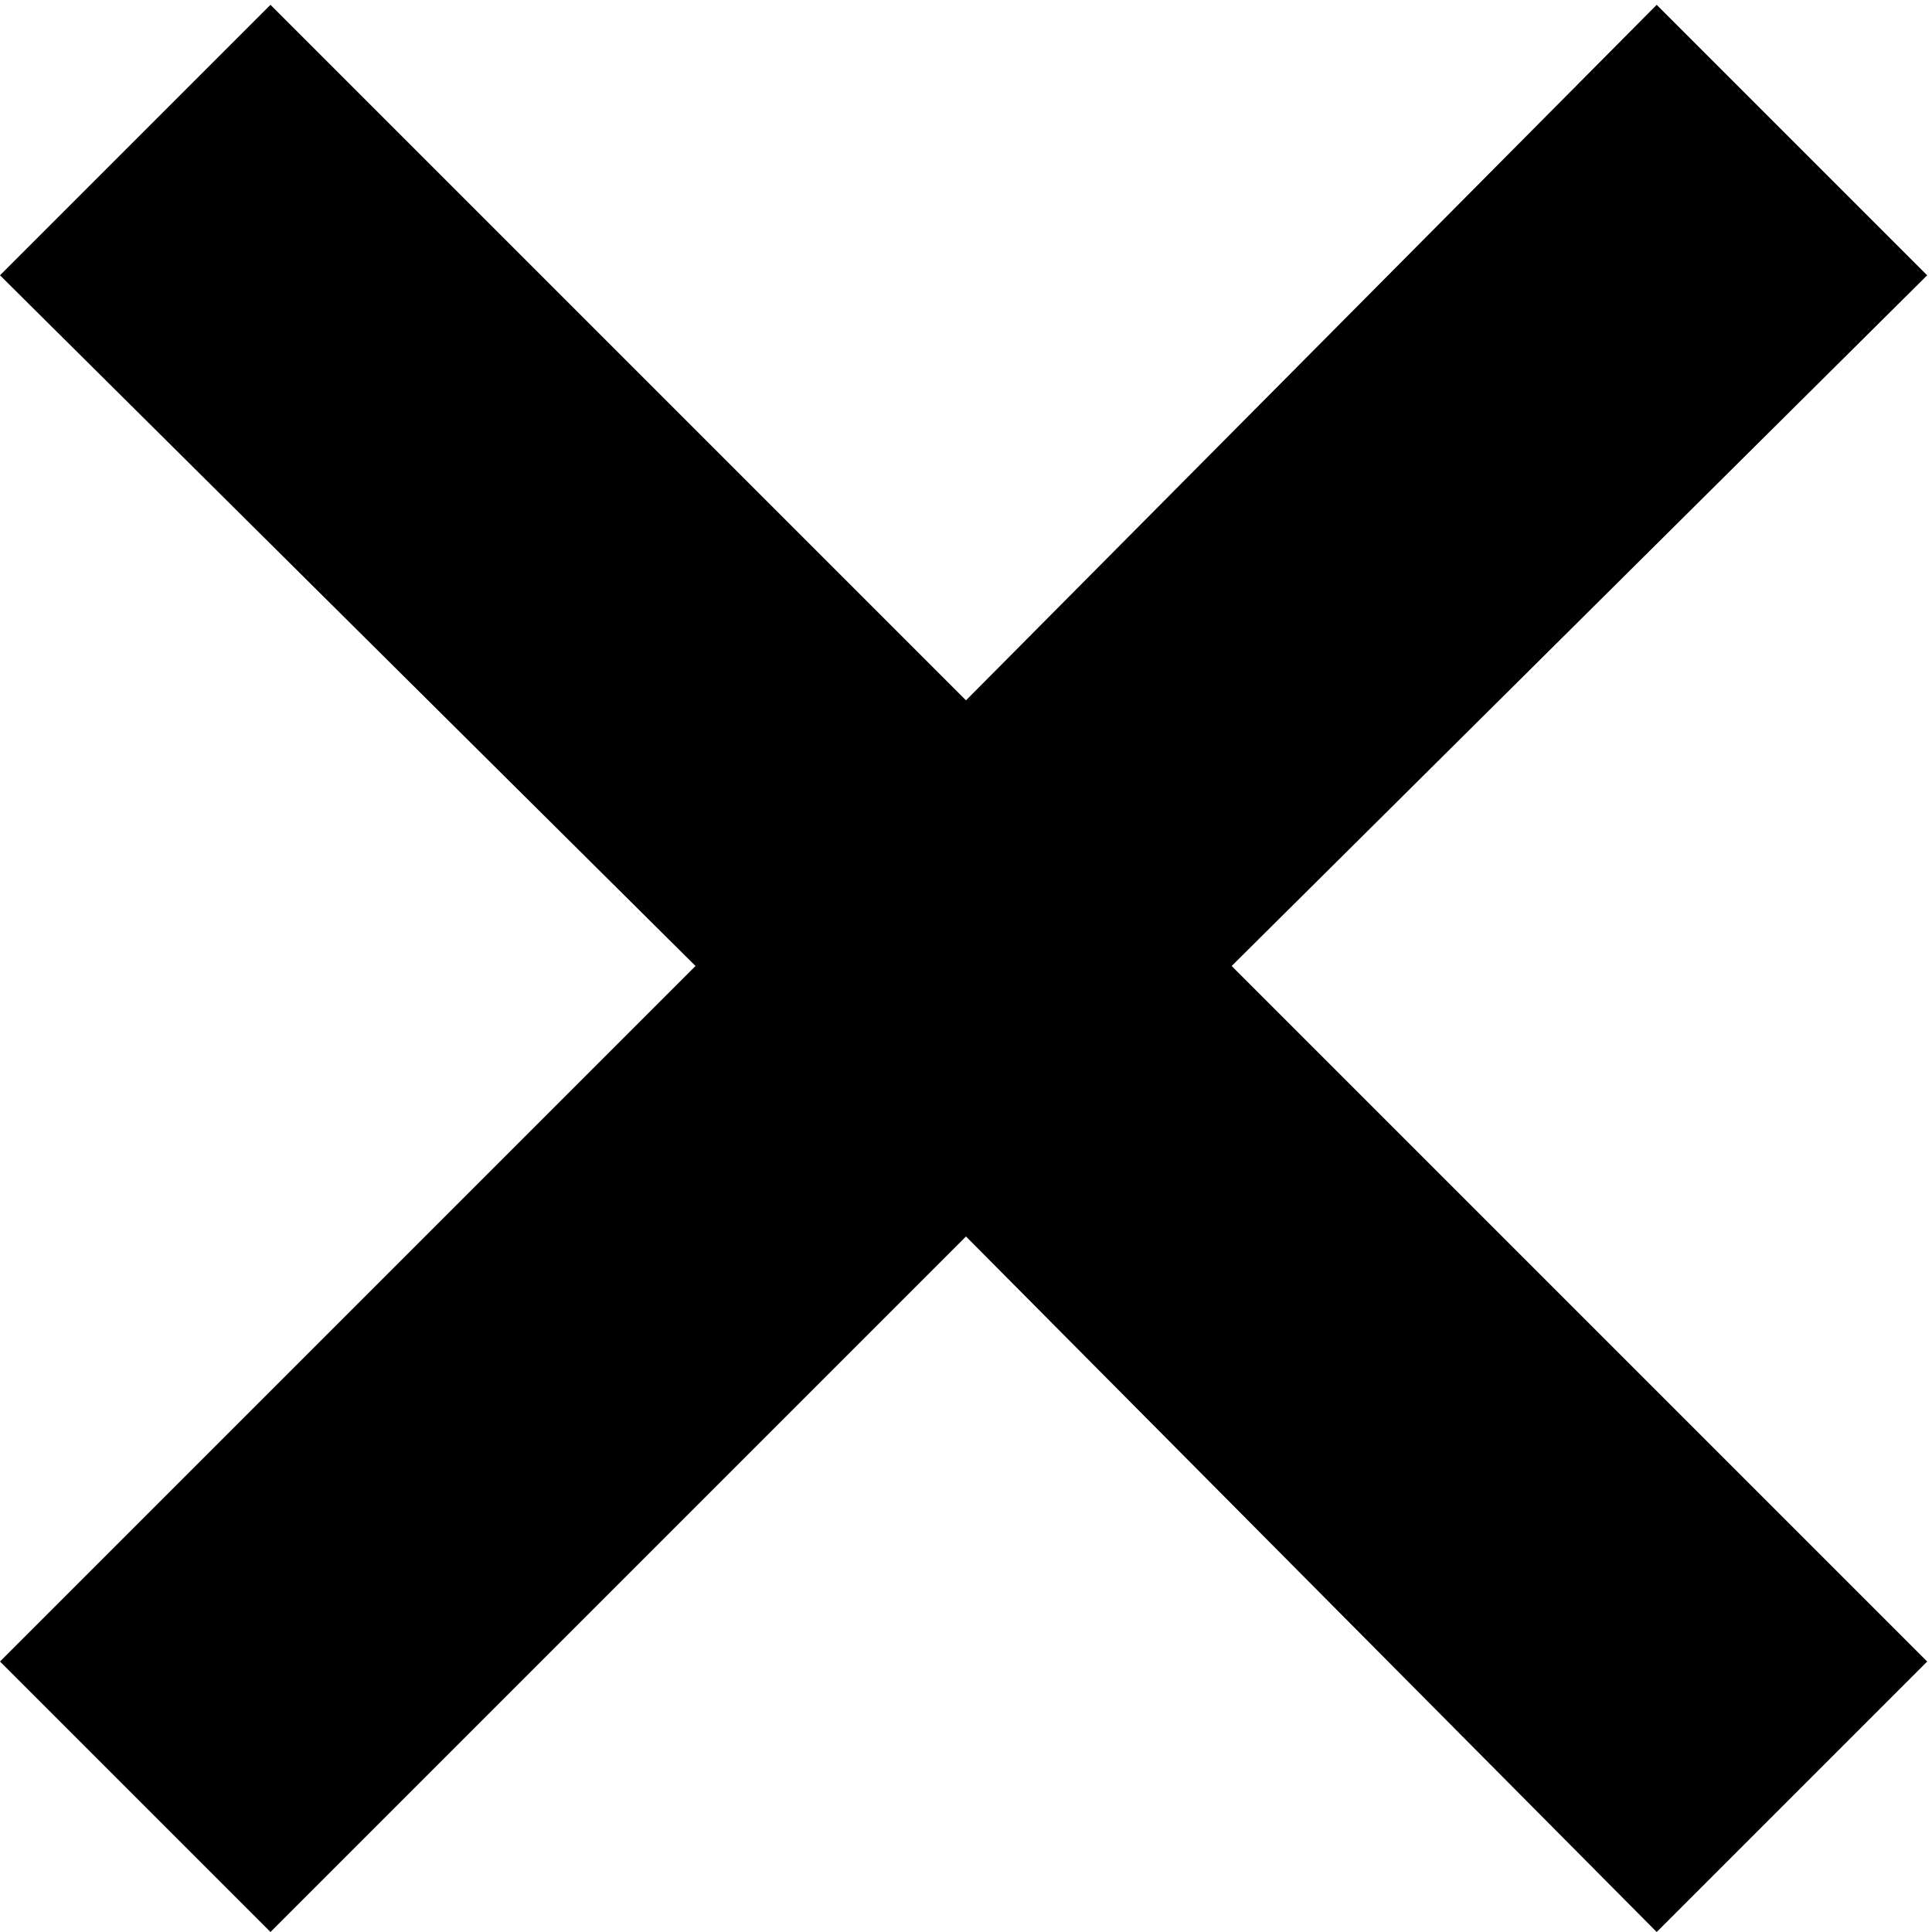 <svg width="10" height="10" viewBox="0 0 10 10" fill="none" xmlns="http://www.w3.org/2000/svg">
<path d="M1.4 10L0 8.6L3.6 5L0 1.425L1.4 0.025L5 3.625L8.575 0.025L9.975 1.425L6.375 5L9.975 8.6L8.575 10L5 6.4L1.4 10Z" fill="black" style="fill:black;fill-opacity:1;"/>
</svg>

